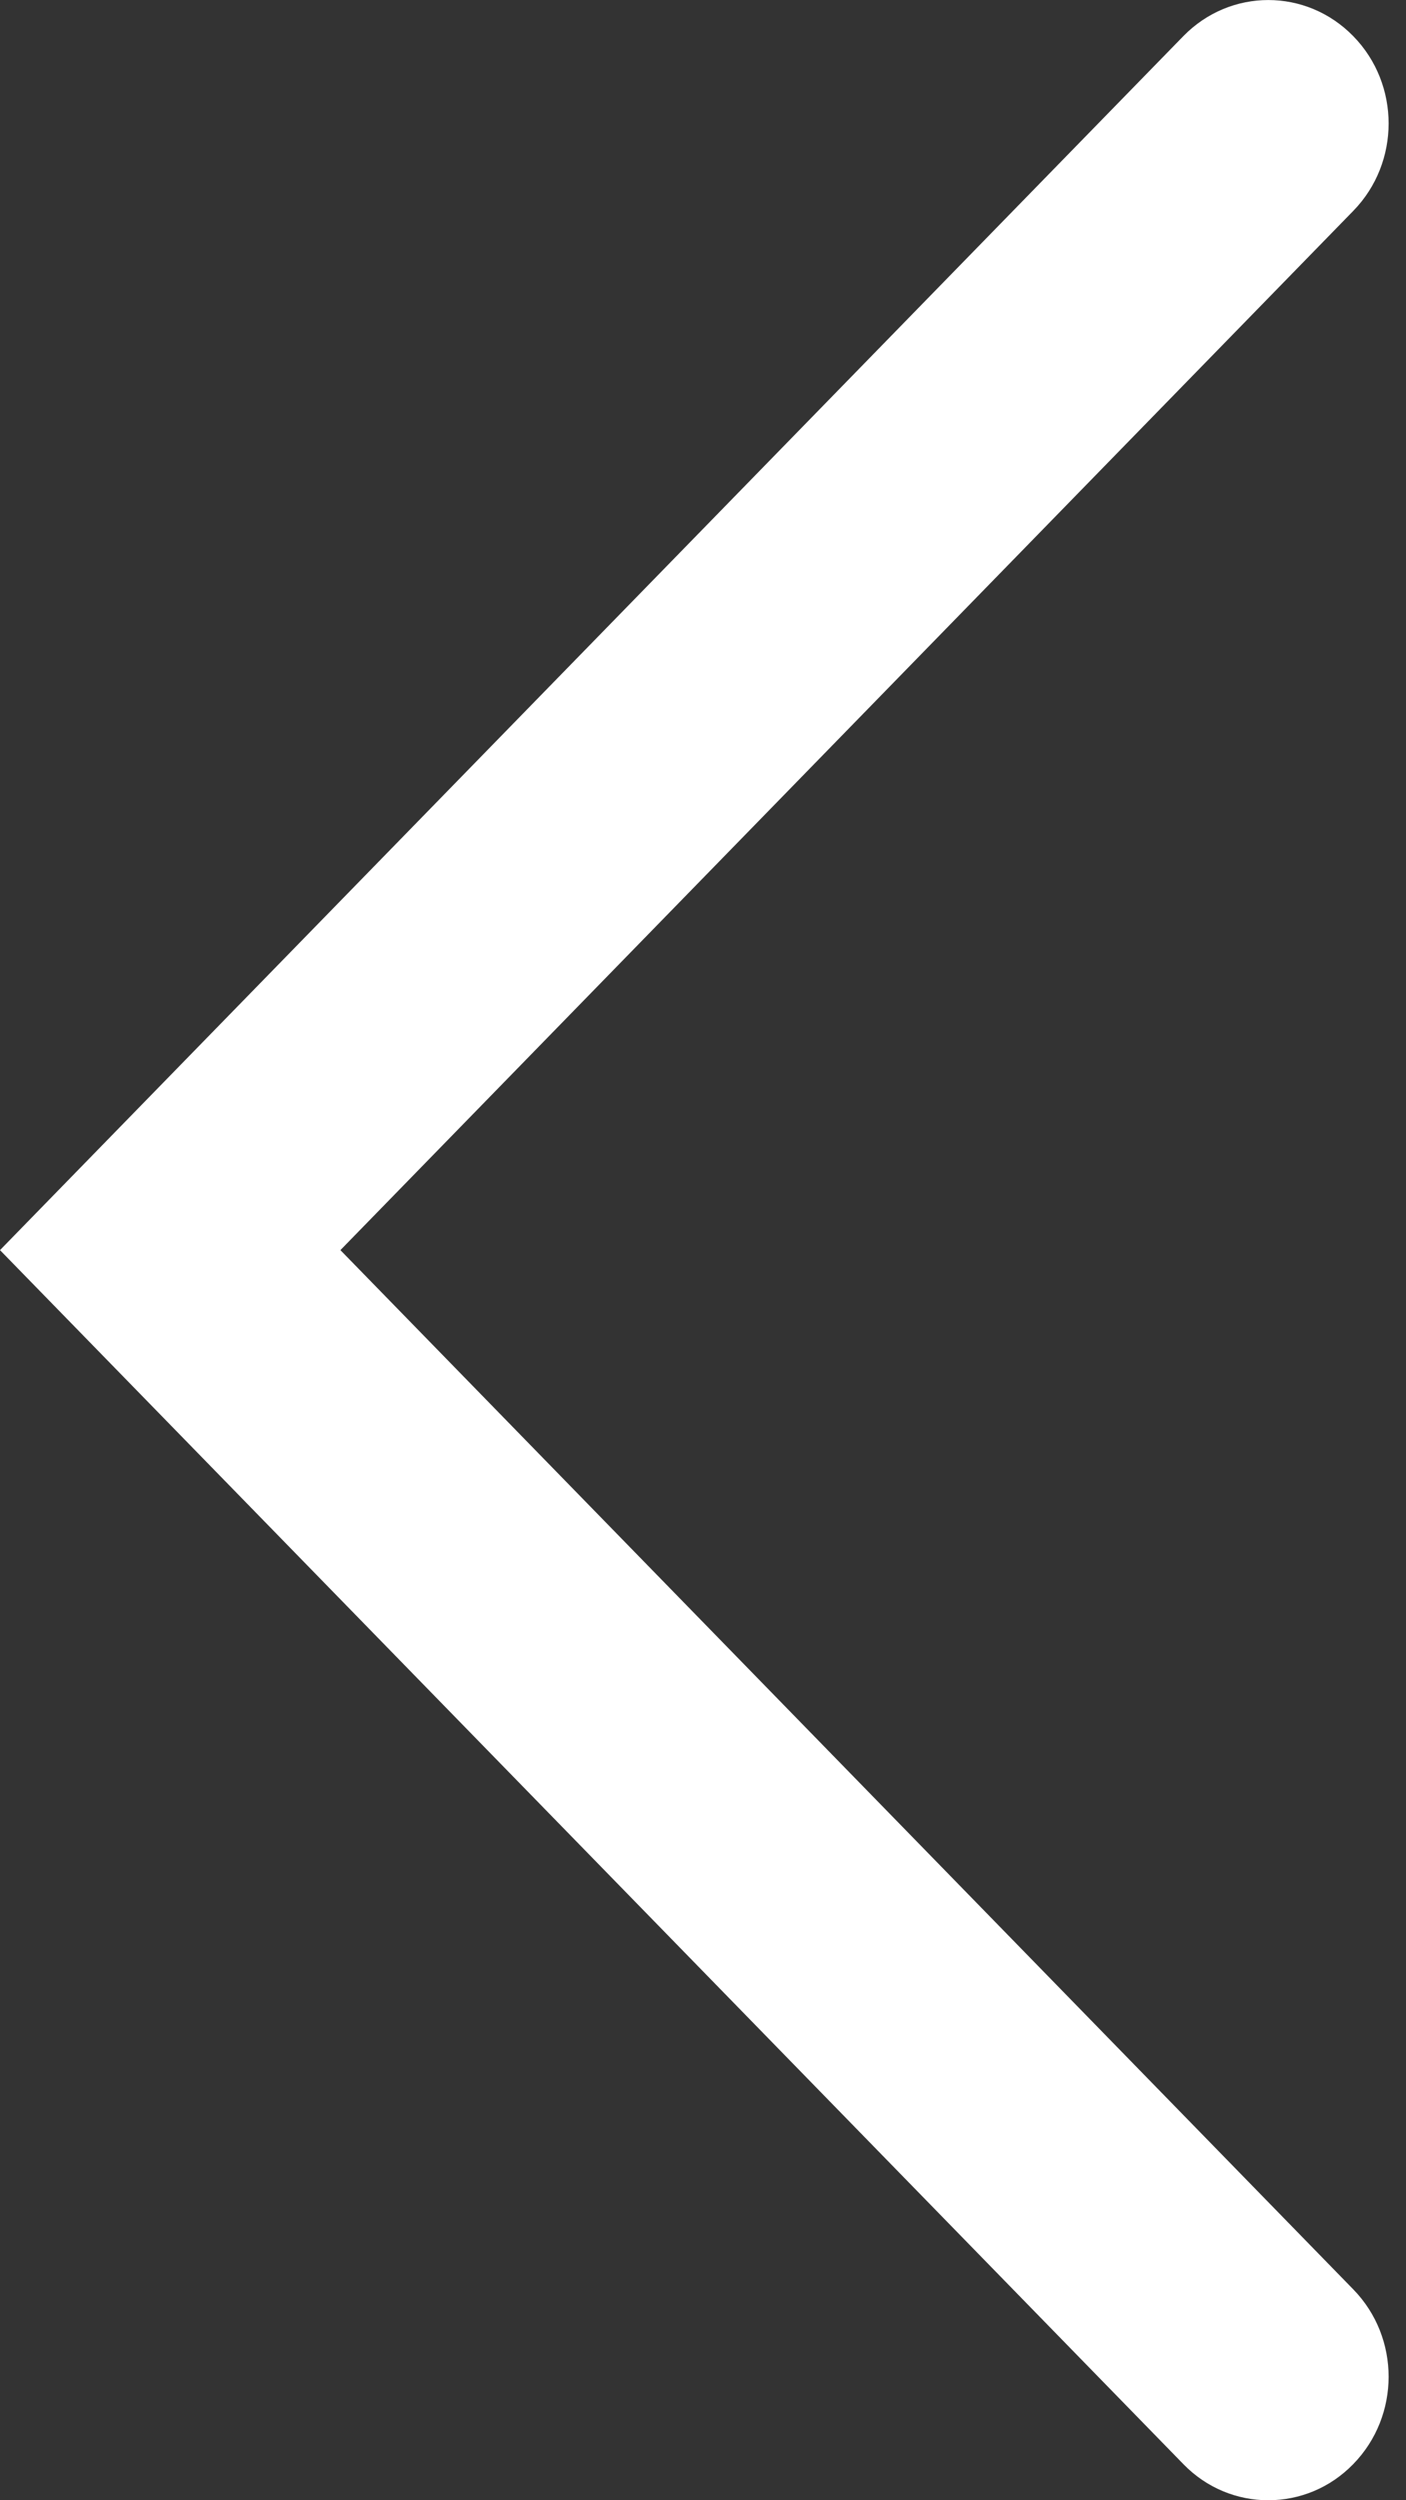 <svg width="9" height="16" viewBox="0 0 9 16" fill="none" xmlns="http://www.w3.org/2000/svg">
<rect x="0" y="0" width="9" height="16" fill="#333333" stroke="none"/>
<path fill-rule="evenodd" clip-rule="evenodd" d="M8.118 16C7.921 16 7.724 15.923 7.574 15.768L0 8L7.574 0.232C7.875 -0.077 8.362 -0.077 8.663 0.232C8.964 0.54 8.964 1.04 8.663 1.349L2.179 8L8.663 14.651C8.964 14.96 8.964 15.459 8.663 15.768C8.513 15.923 8.316 16 8.118 16Z" fill="white"/>
</svg>
